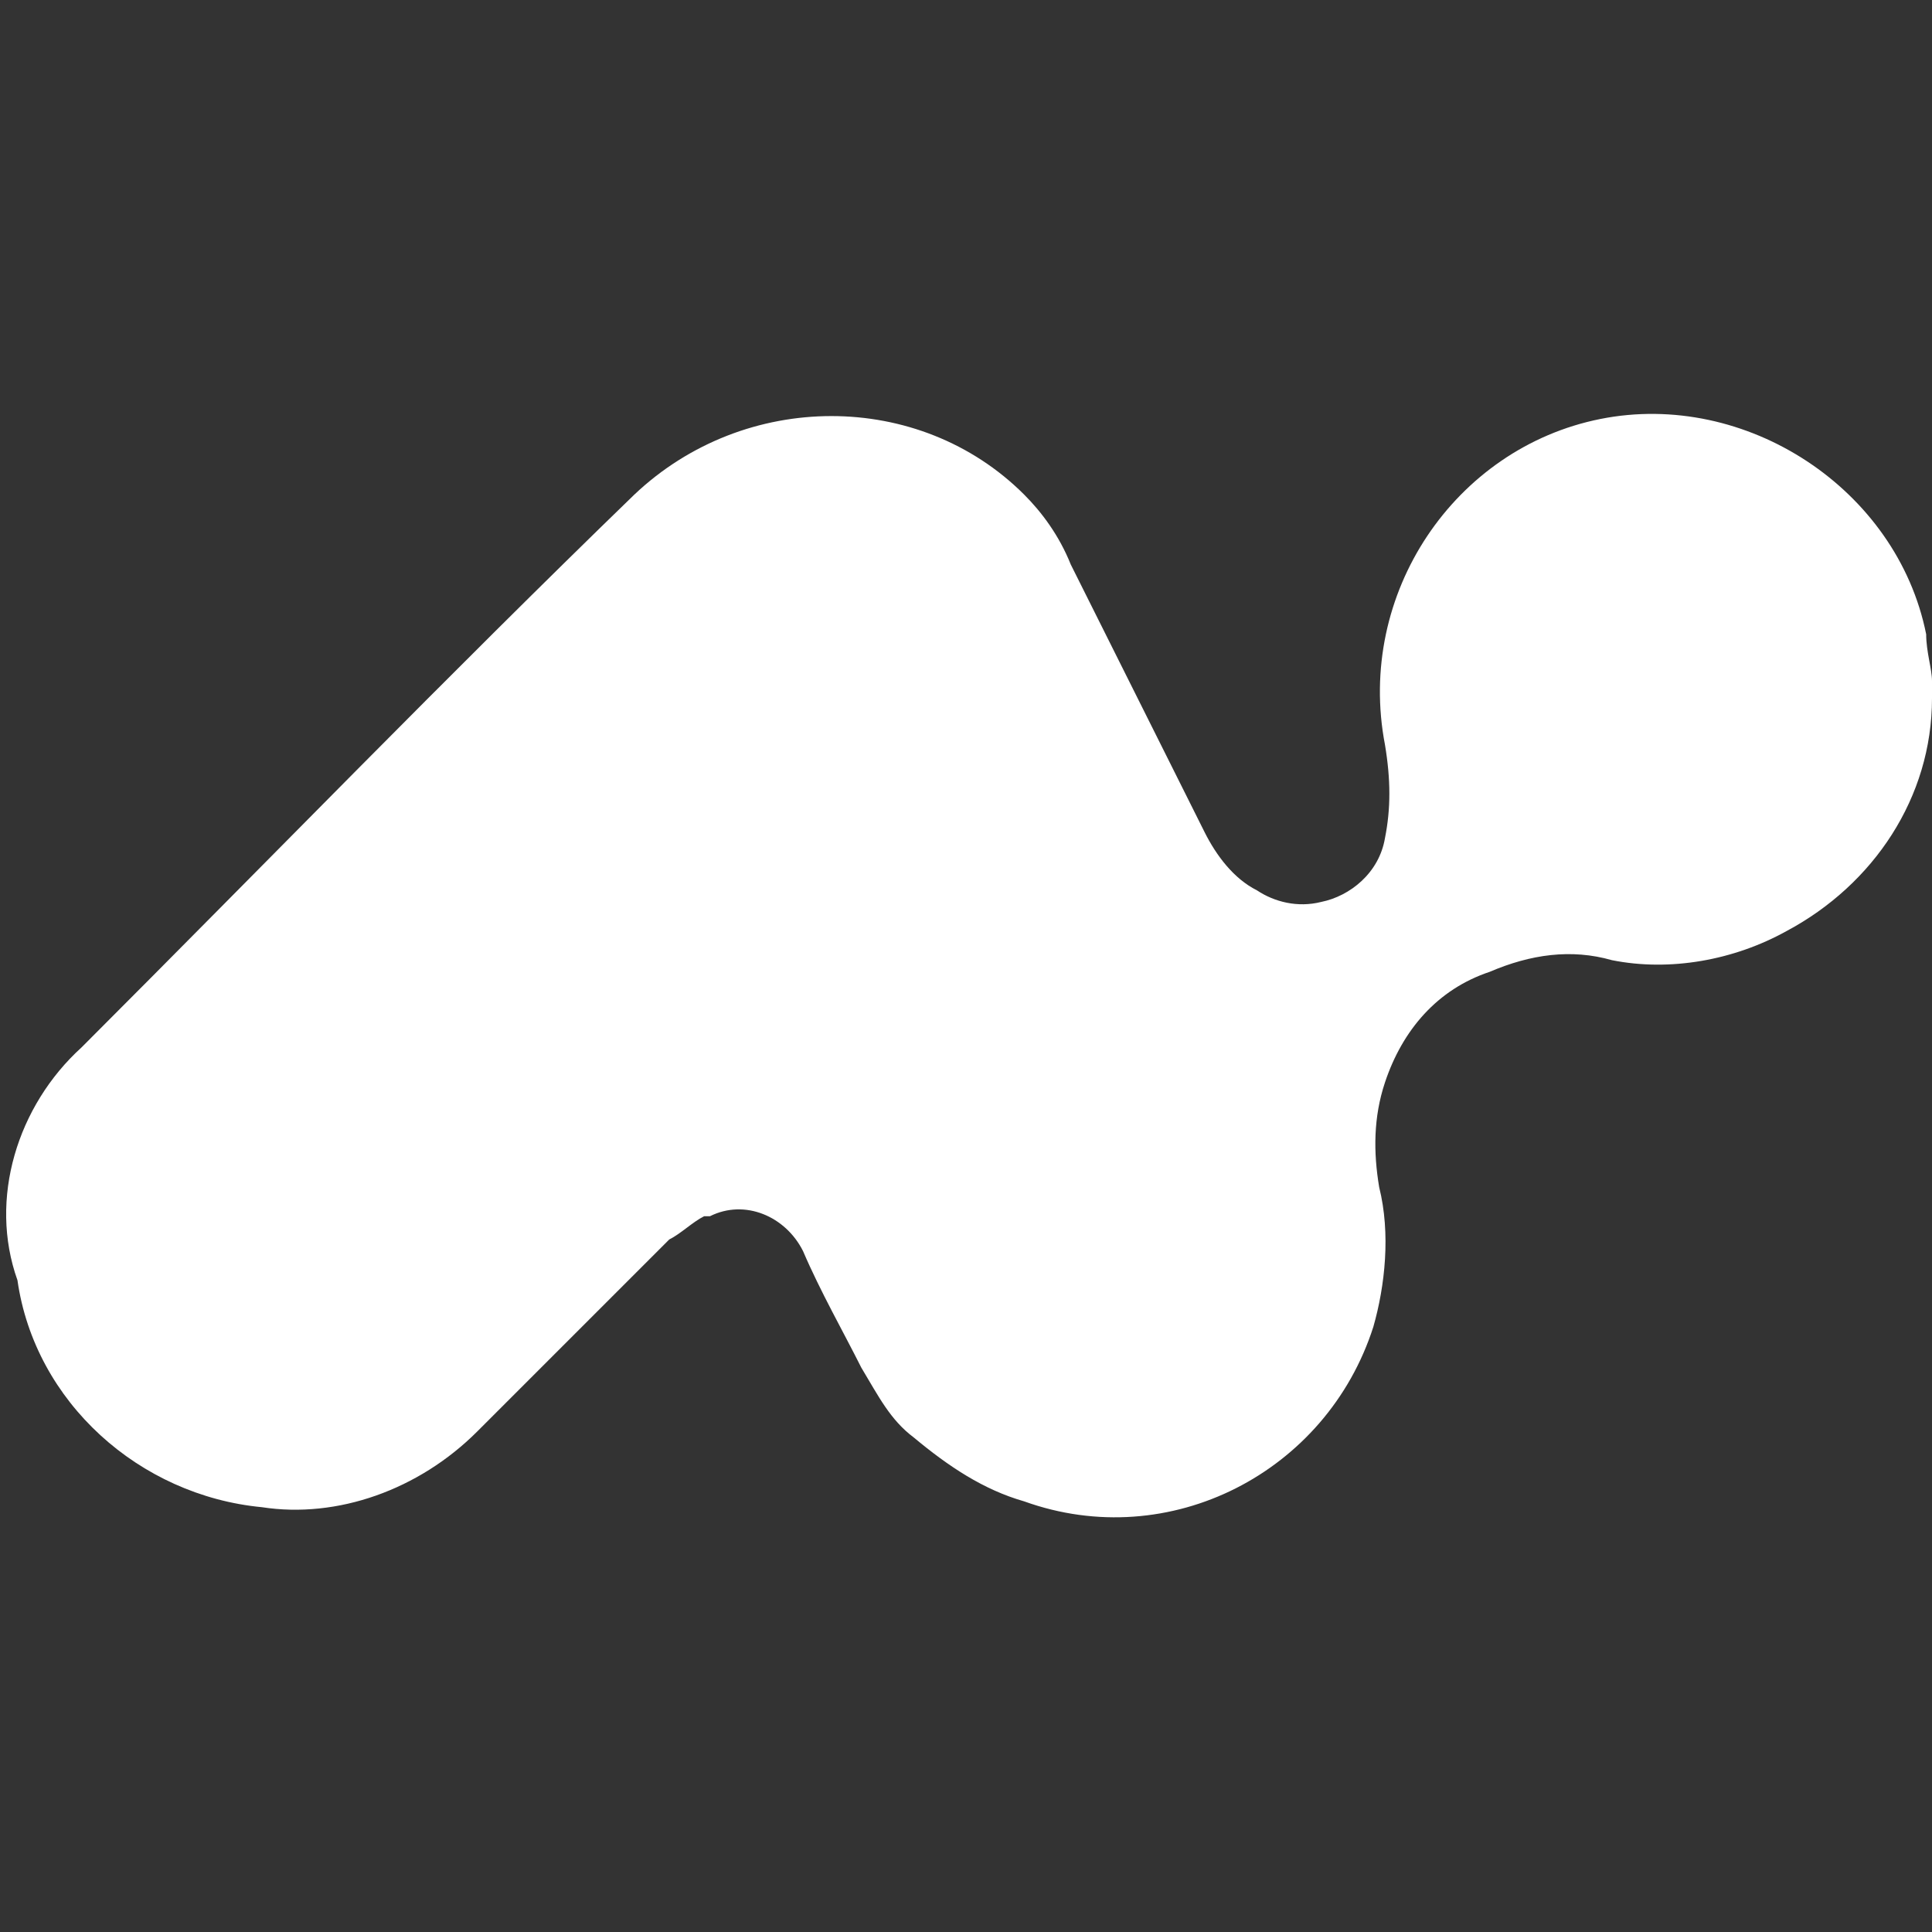 <?xml version="1.0" encoding="utf-8"?>
<!-- Generator: Adobe Illustrator 24.0.1, SVG Export Plug-In . SVG Version: 6.00 Build 0)  -->
<svg version="1.1" id="Layer_1" xmlns="http://www.w3.org/2000/svg" xmlns:xlink="http://www.w3.org/1999/xlink" x="0px" y="0px"
	 viewBox="0 0 33.2 33.2" style="enable-background:new 0 0 33.2 33.2;" xml:space="preserve">
<rect x="0" y="0" width="33.2" height="33.2" fill="#333333" stroke="none"/>
<style type="text/css">
	.st0{fill:#FFFFFF;}
	.st1{fill:none;}
</style>
<title>Asset 2</title>
<g id="Layer_2_1_">
	<g id="Layer_1-2">
		<path class="st0" d="M33.2,11.7V12c0,1.7-1,3.2-2.5,4c-0.9,0.5-2,0.7-3,0.5c-0.7-0.2-1.4-0.1-2.1,0.2c-0.9,0.3-1.5,1-1.8,1.9
			c-0.2,0.6-0.2,1.2-0.1,1.8c0.2,0.8,0.1,1.7-0.1,2.4c-0.8,2.5-3.5,3.9-6,3c-0.7-0.2-1.3-0.6-1.9-1.1c-0.4-0.3-0.6-0.7-0.9-1.2
			c-0.3-0.6-0.7-1.3-1-2c-0.3-0.6-1-0.9-1.6-0.6c0,0-0.1,0-0.1,0c-0.2,0.1-0.4,0.3-0.6,0.4c-1.1,1.1-2.2,2.2-3.3,3.3
			c-1,1-2.4,1.5-3.7,1.3c-2.1-0.2-3.9-1.8-4.2-3.9C-0.2,20.6,0.3,19,1.4,18c3.2-3.2,6.3-6.4,9.5-9.5c1.9-1.8,4.9-1.8,6.7,0
			c0.3,0.3,0.6,0.7,0.8,1.2l2.3,4.6c0.2,0.4,0.5,0.8,0.9,1c0.3,0.2,0.7,0.3,1.1,0.2c0.5-0.1,1-0.5,1.1-1.1c0.1-0.5,0.1-1,0-1.6
			c-0.5-2.6,1.2-5.1,3.7-5.6s5.1,1.2,5.6,3.7C33.1,11.2,33.2,11.5,33.2,11.7z"/>
	</g>
</g>
<rect x="0" class="st1" width="33.2" height="33.2"/>
</svg>
